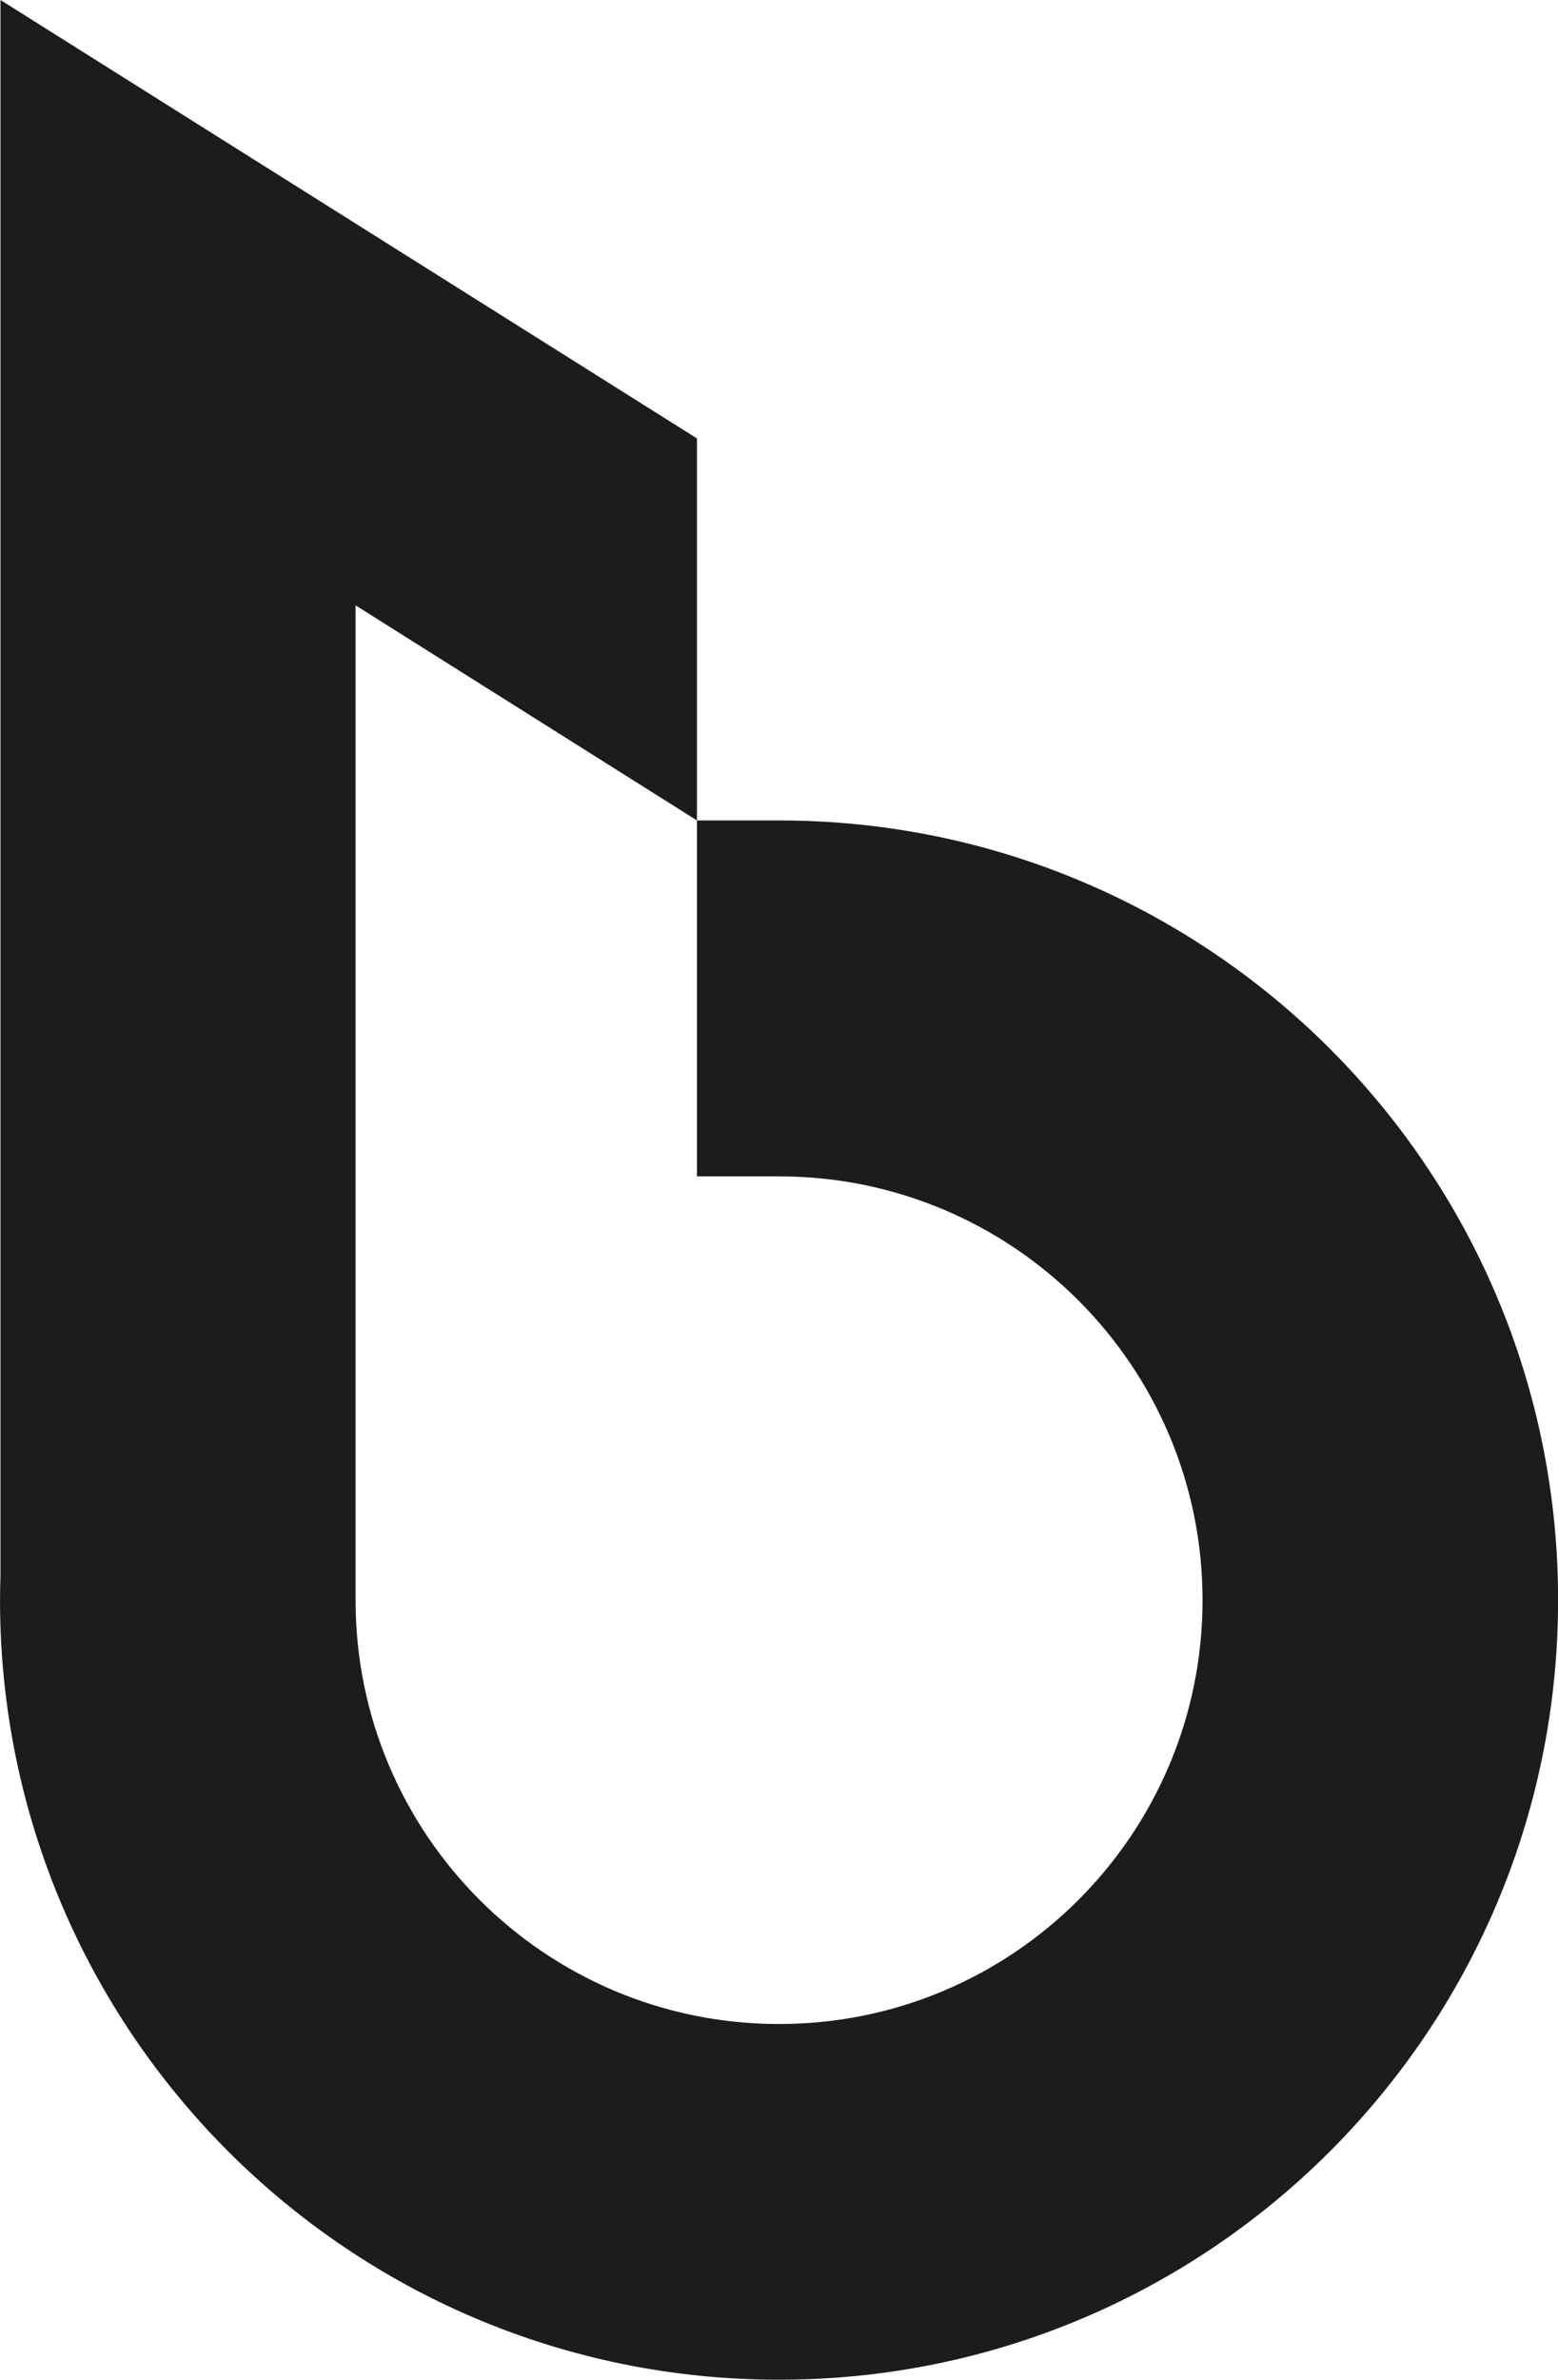 <?xml version="1.0" encoding="UTF-8"?> <svg xmlns="http://www.w3.org/2000/svg" xmlns:xlink="http://www.w3.org/1999/xlink" xml:space="preserve" width="137.594mm" height="210mm" version="1.1" style="shape-rendering:geometricPrecision; text-rendering:geometricPrecision; image-rendering:optimizeQuality; fill-rule:evenodd; clip-rule:evenodd" viewBox="0 0 13759 21000"> <defs> <style type="text/css"> .fil0 {fill:#1C1C1C} </style> </defs> <g id="Warstwa_x0020_1">  <path class="fil0" d="M3140 5343l0 8778c0,2065 1674,3740 3740,3740 2065,0 3740,-1674 3740,-3740 0,-2065 -1674,-3740 -3740,-3740l-725 0 0 -3140 0 -3372 -6151 -3869 0 3368 0 10536c-2,72 -4,144 -4,216 0,3800 3080,6880 6880,6880 3800,0 6880,-3080 6880,-6880 0,-3800 -3080,-6880 -6880,-6880l-725 0 -3015 -1898z"></path> </g> </svg> 